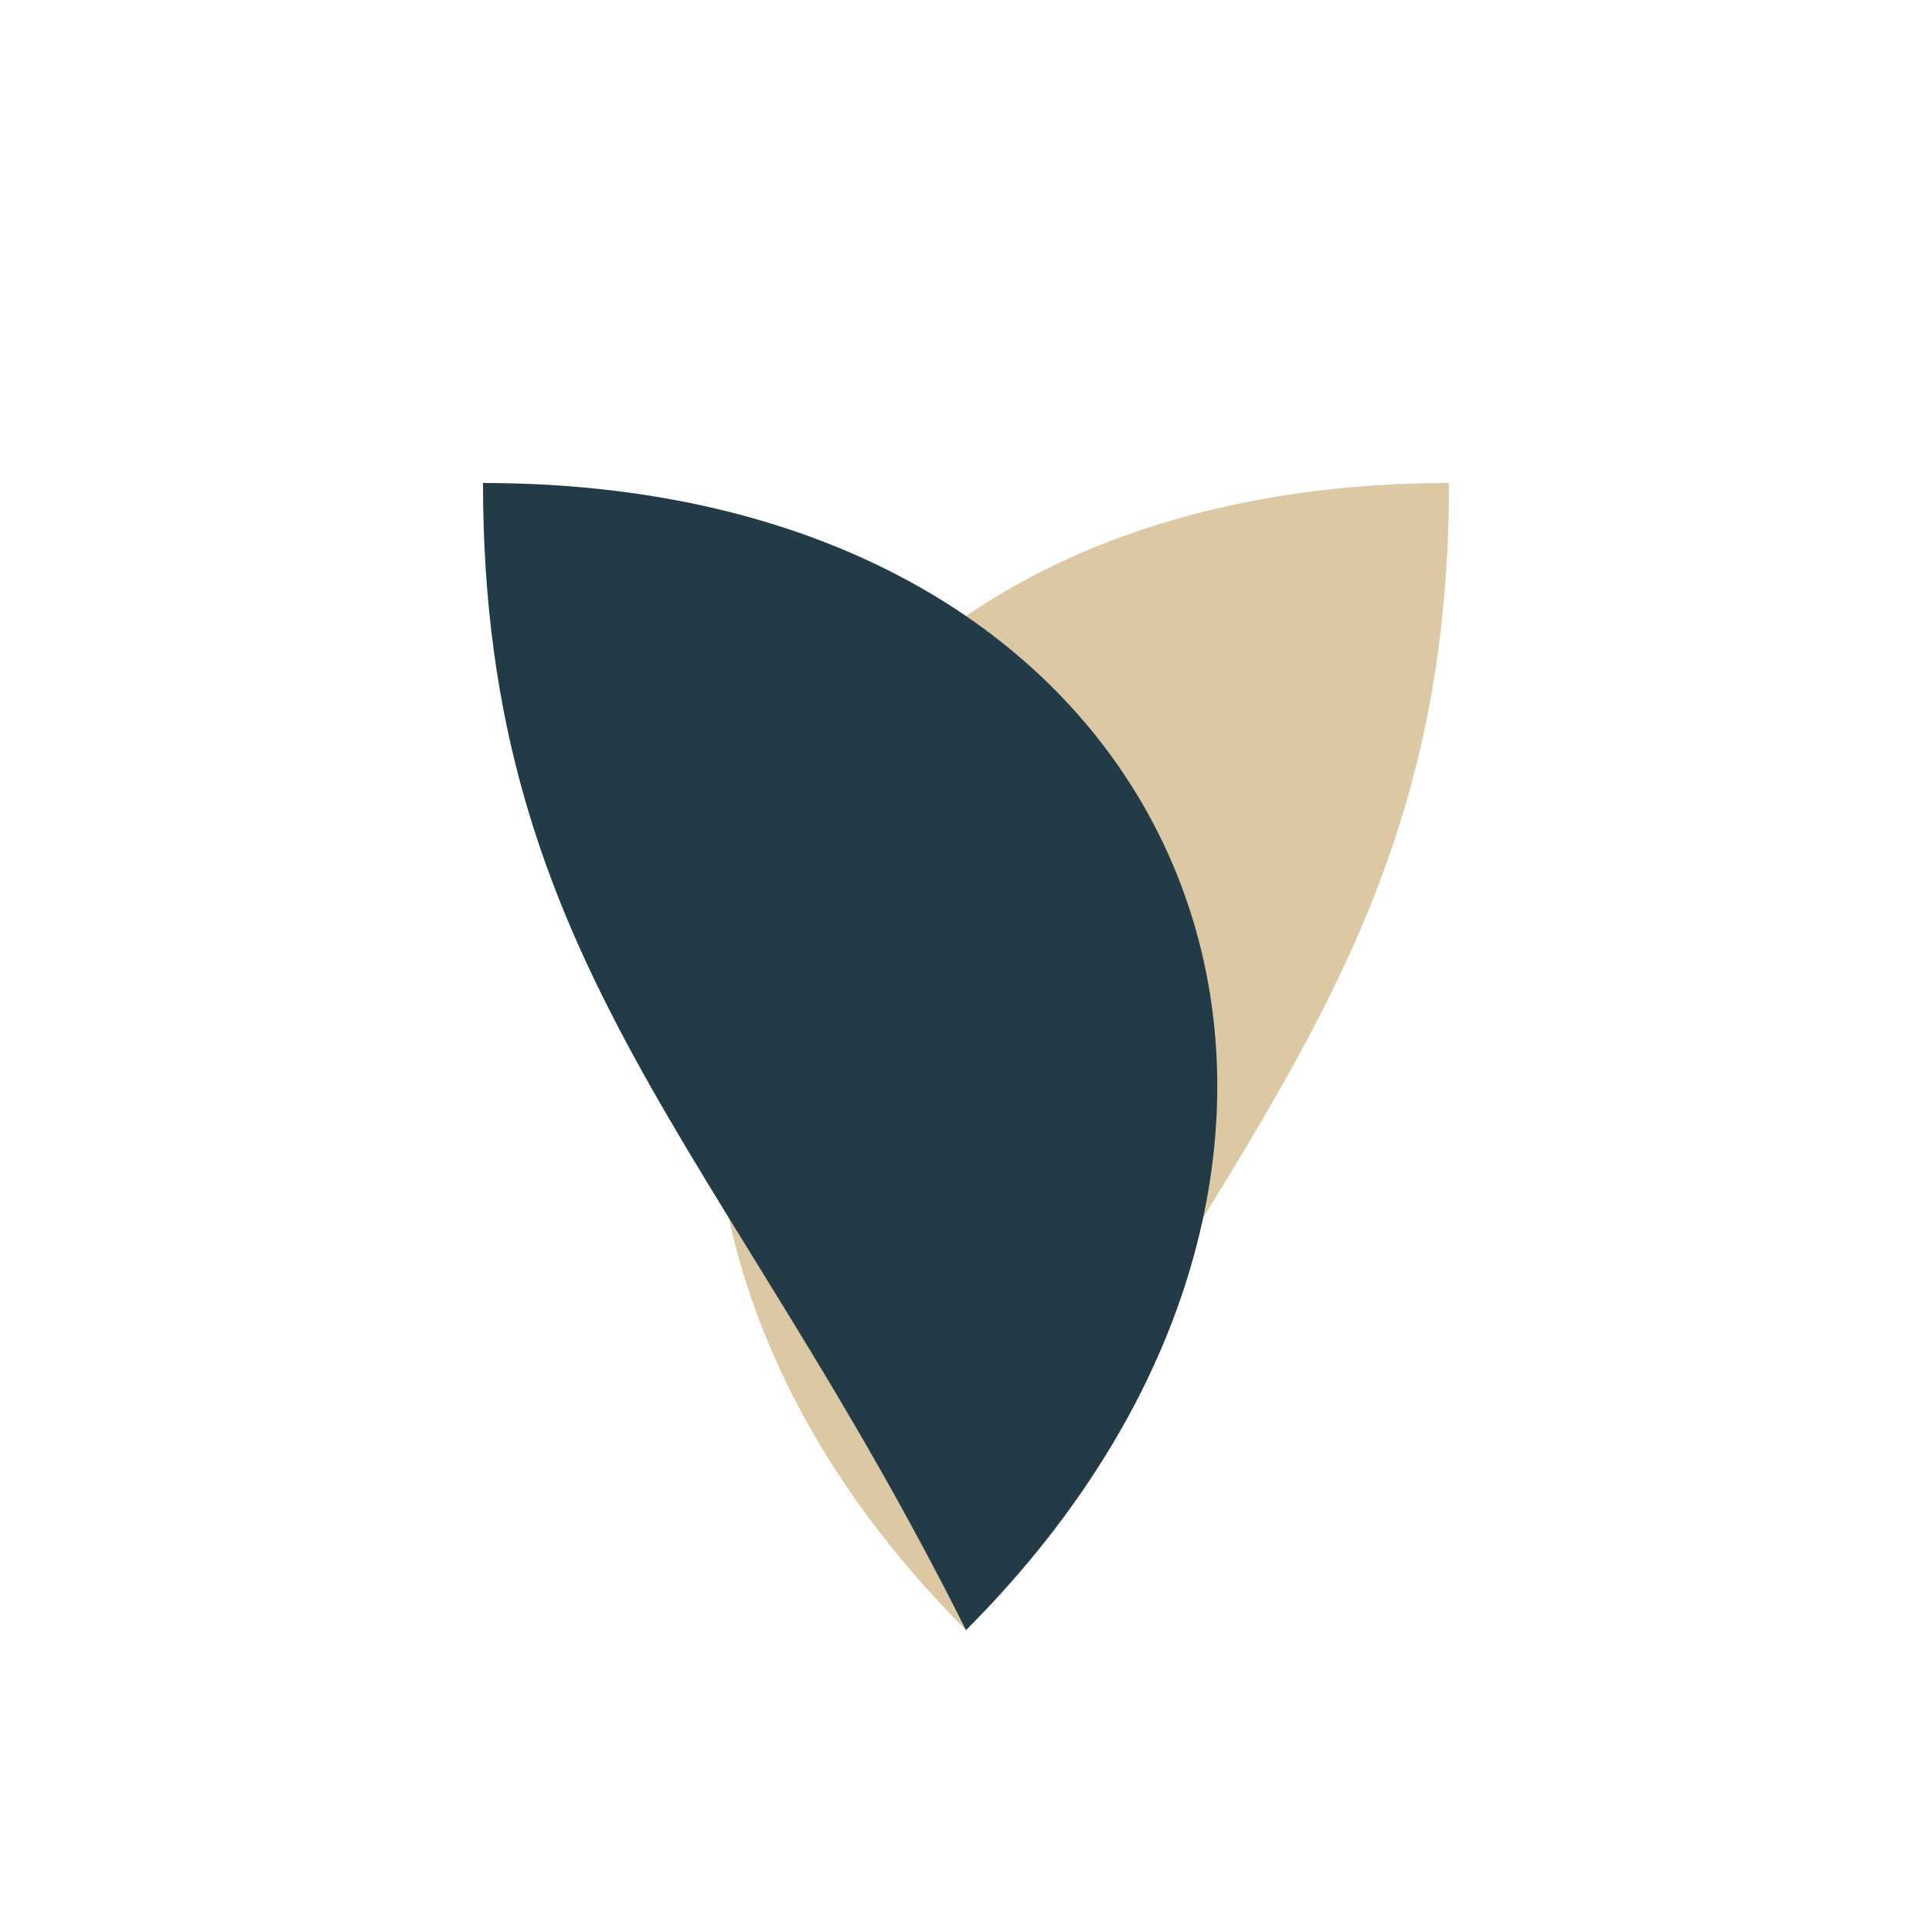 <?xml version="1.0" encoding="UTF-8"?>
<svg xmlns="http://www.w3.org/2000/svg" width="32" height="32" viewBox="0 0 32 32"><path d="M16 27C8 19 12 8 24 8c0 8-4 11-8 19Z" fill="#DCC8A3"/><path d="M16 27C24 19 20 8 8 8c0 8 4 11 8 19Z" fill="#233B47"/></svg>